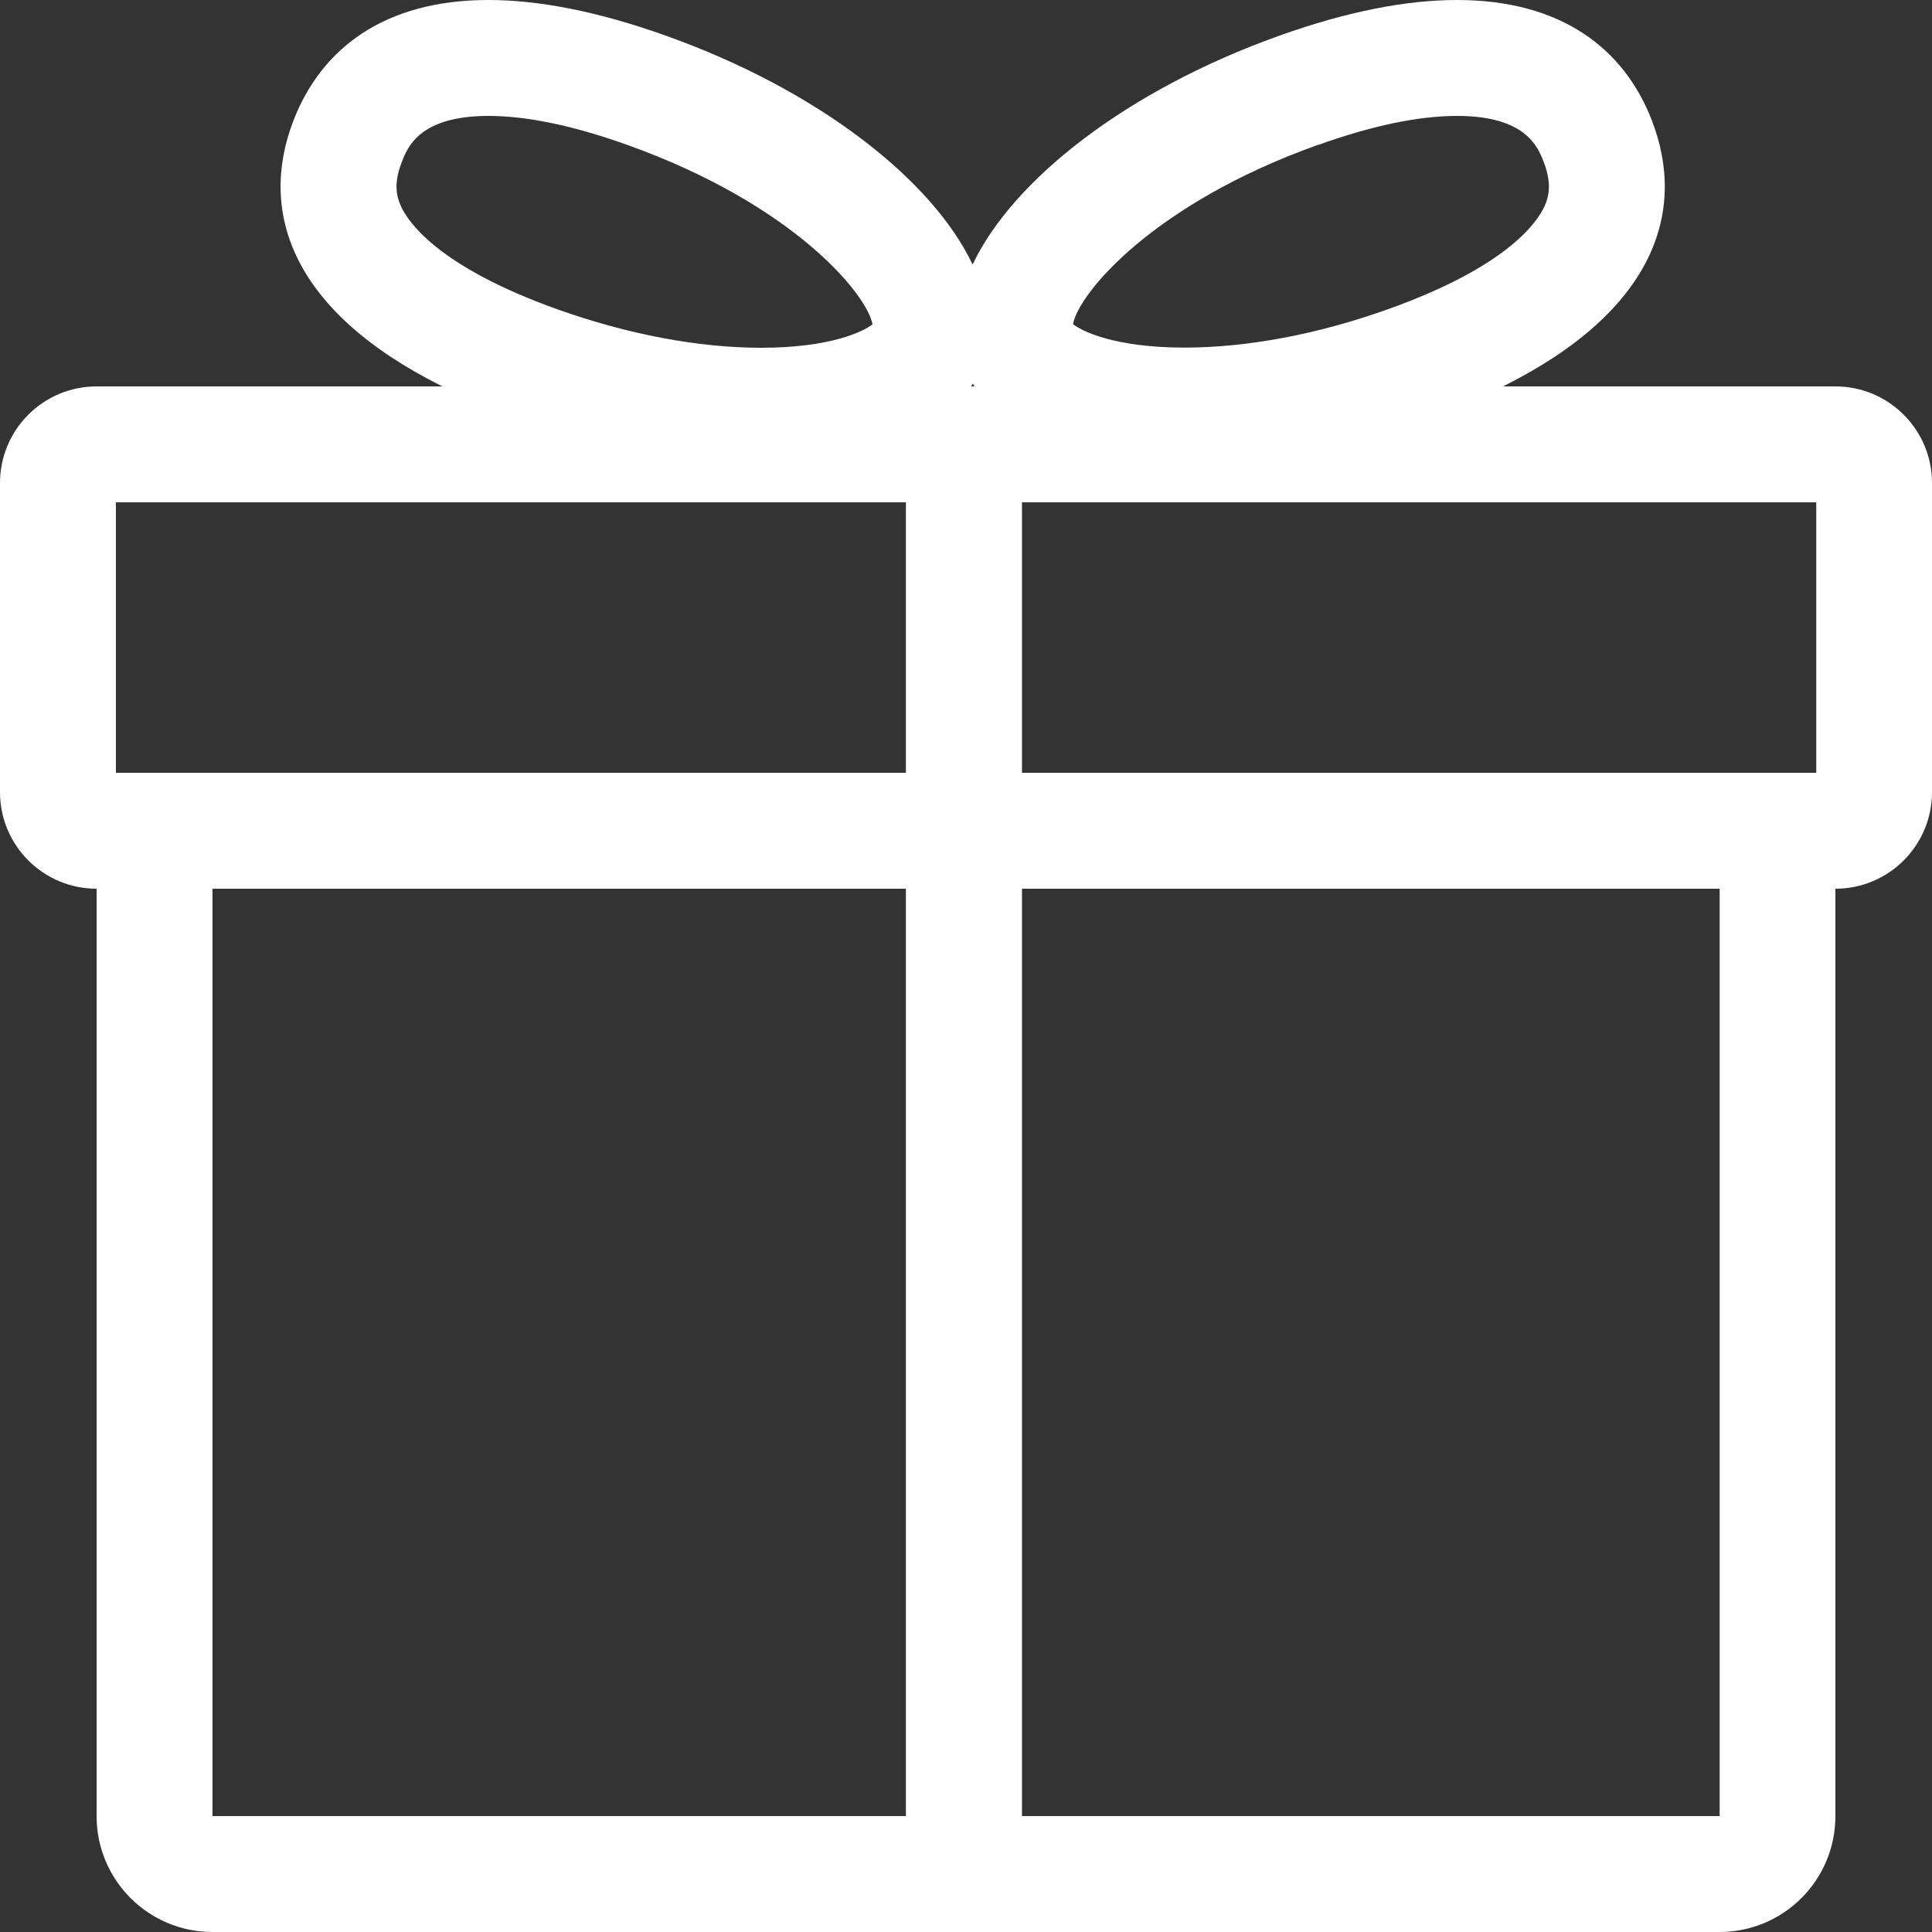 <?xml version="1.0" encoding="UTF-8"?>
<svg id="_アイコン" data-name="アイコン" xmlns="http://www.w3.org/2000/svg" viewBox="0 0 117 117">
  <rect x="0" y="0" width="117" height="117" fill="#333333" stroke="none"/>
  <defs>
    <style>
      .cls-1 {
        fill: #fff;
        stroke-width: 0px;
      }
    </style>
  </defs>
  <path class="cls-1" d="m111.15,23.4h-20.13c9.12-4.54,11.17-10.55,9.01-16.12-1.68-4.34-5.48-7.28-11.8-7.28-3.01,0-6.59.67-10.78,2.17-9.18,3.28-16.11,8.7-18.55,13.85-2.44-5.15-9.37-10.57-18.55-13.85C36.16.67,32.58,0,29.58,0c0,0,0,0,0,0-6.32,0-10.12,2.95-11.8,7.28-2.16,5.56-.11,11.58,9.01,16.12H5.85c-3.23,0-5.85,2.62-5.85,5.85v18.72c0,3.23,2.62,5.85,5.85,5.85v56.16c0,3.88,3.14,7.02,7.02,7.02h91.26c3.88,0,7.02-3.14,7.02-7.02v-56.16c3.23,0,5.85-2.62,5.85-5.85v-18.72c0-3.23-2.62-5.85-5.85-5.85ZM24.28,12.48c-.25-.54-.47-1.34.05-2.66.35-.91,1.08-2.8,5.25-2.8h0s0,0,0,0c2.33,0,5.16.59,8.42,1.76,9.99,3.57,14.48,8.99,14.84,10.86-.56.44-2.55,1.42-6.74,1.42-3.81,0-8.08-.81-12.35-2.33-7.13-2.55-9-5.22-9.47-6.24Zm30.58,97.5H12.87v-56.16h41.99v56.16Zm0-63.18H7.02v-16.38h47.84v16.38Zm24.96-38.02c3.26-1.17,6.09-1.76,8.42-1.76,4.17,0,4.9,1.89,5.25,2.8.51,1.33.29,2.12.05,2.66-.47,1.03-2.33,3.69-9.47,6.24-4.27,1.53-8.54,2.33-12.35,2.33-4.19,0-6.18-.98-6.74-1.42.35-1.88,4.85-7.29,14.84-10.86Zm-21.01,14.62c.04-.05.07-.11.1-.17.03.06.07.11.1.17h-.2Zm45.33,86.58h-42.25v-56.16h42.25v56.16Zm5.85-63.18h-48.1v-16.38h48.1v16.38Z"/>
</svg>